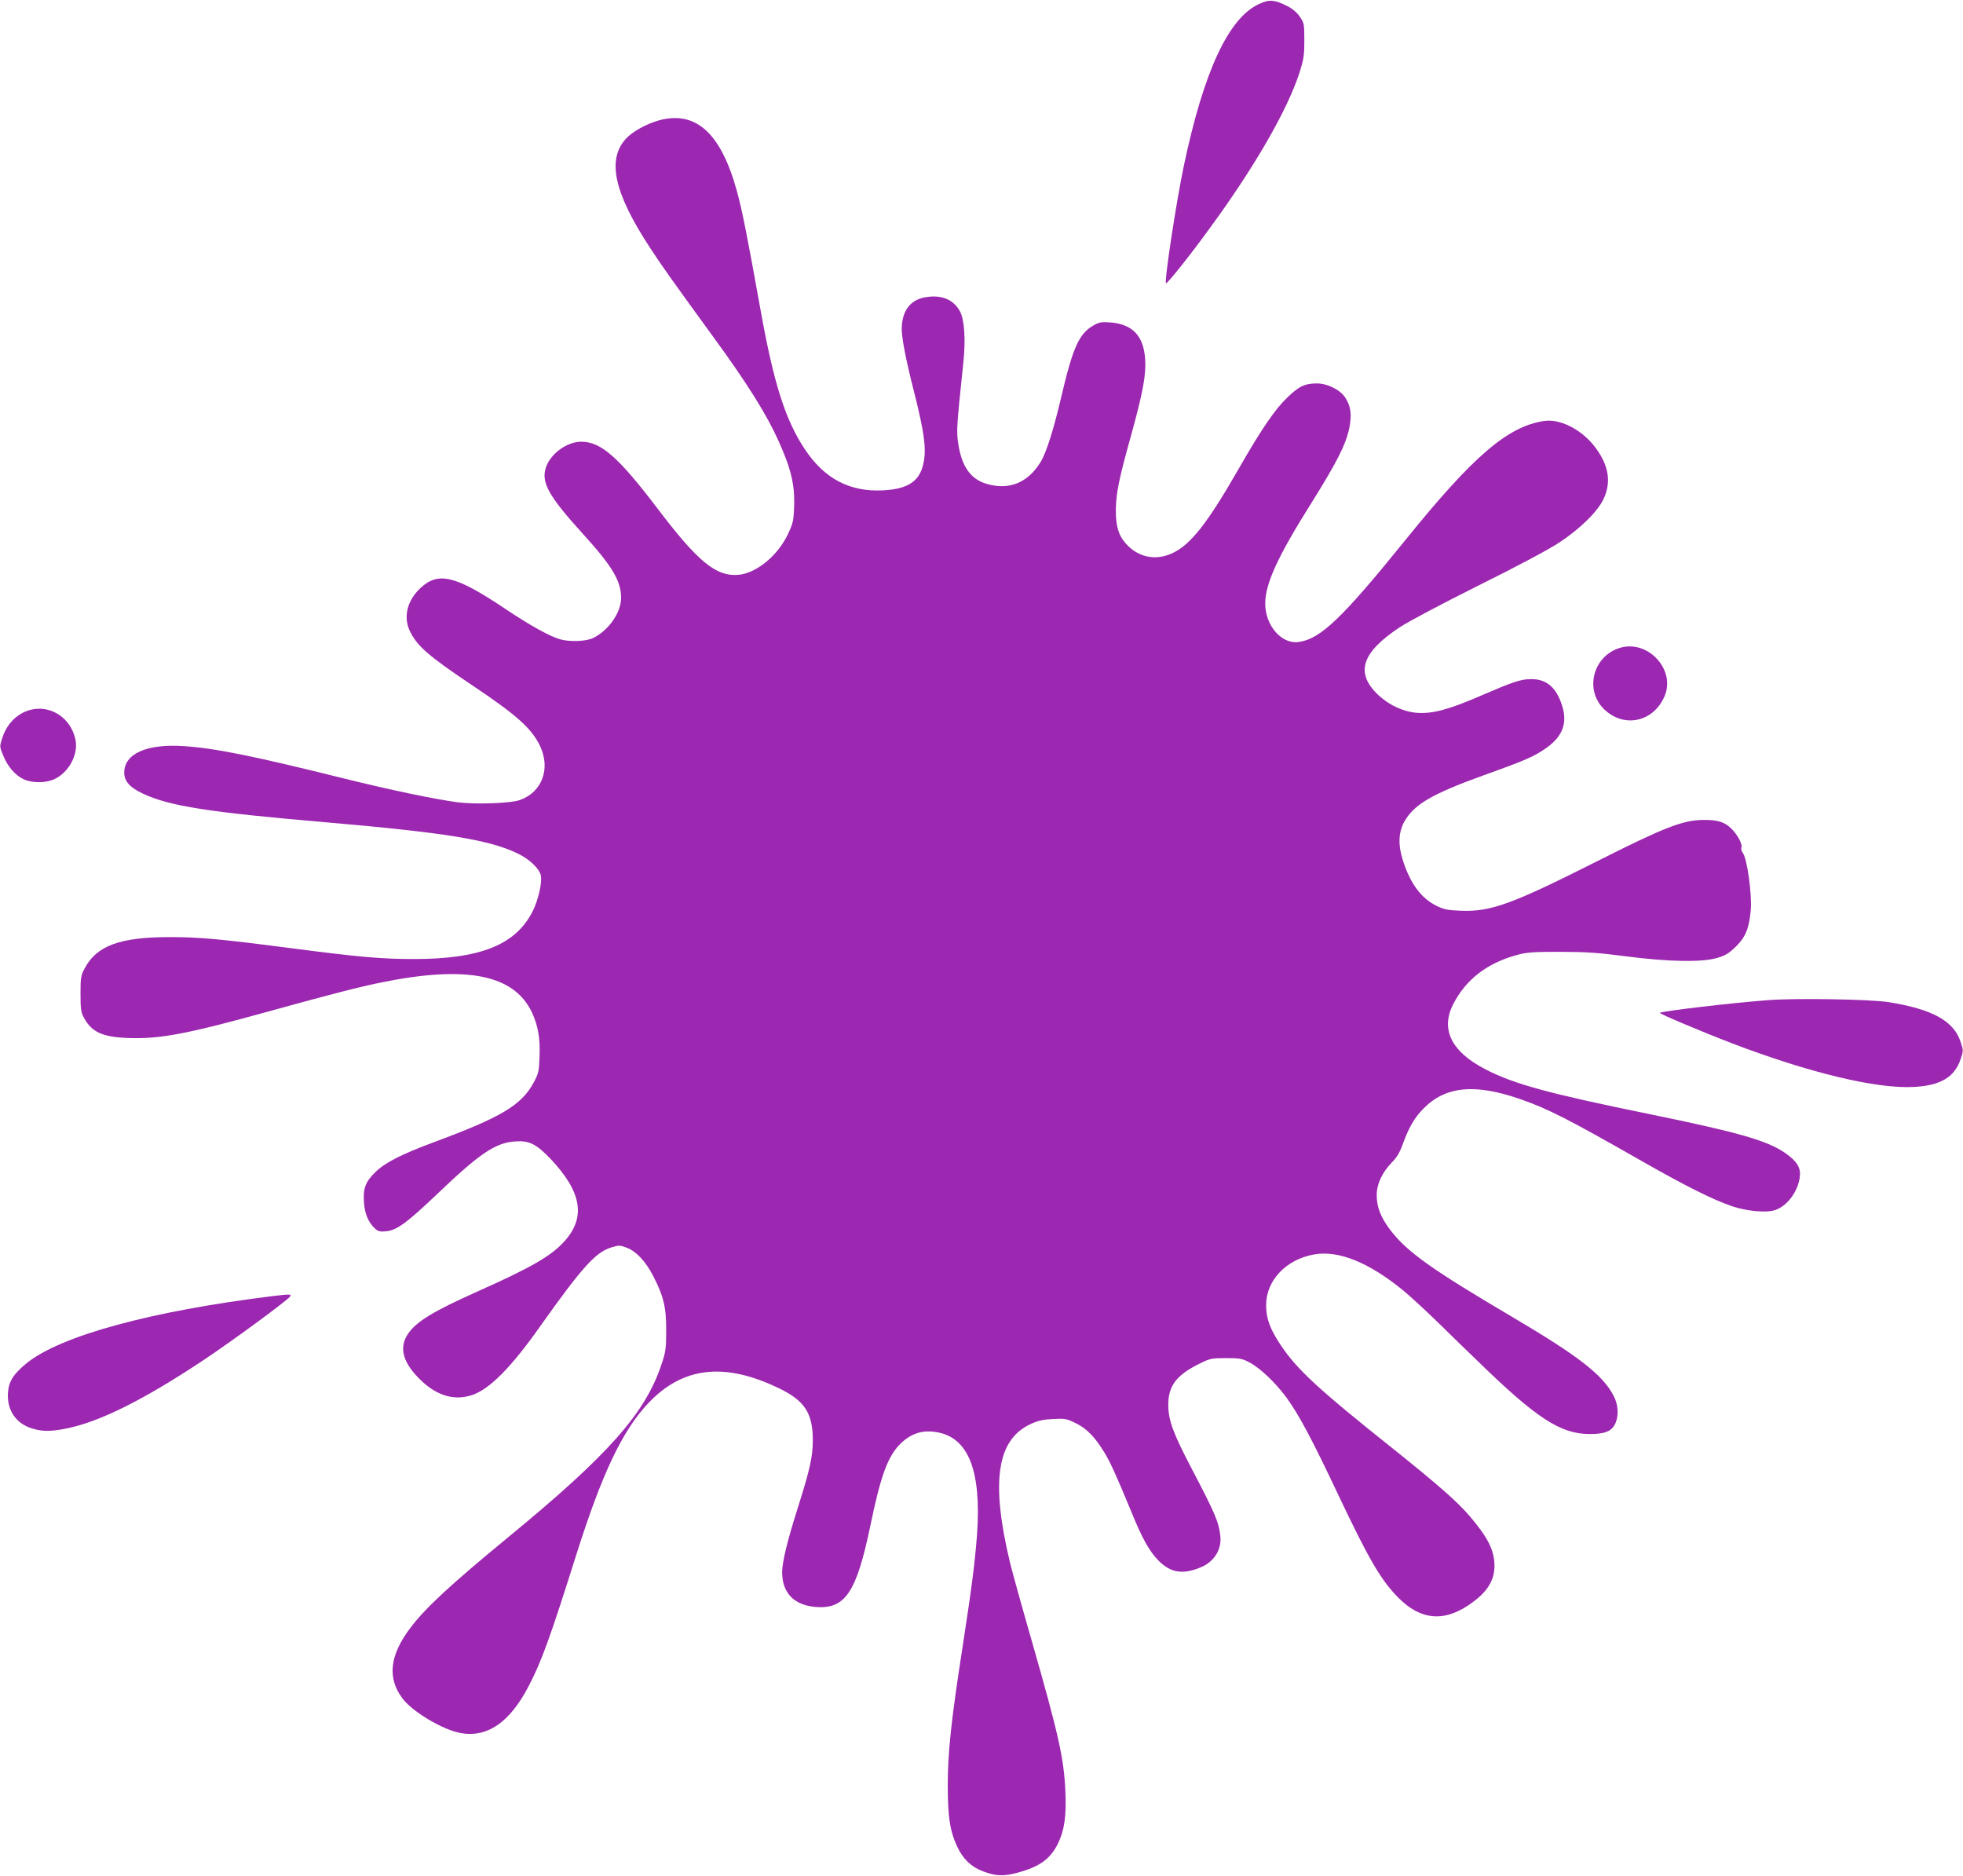 <?xml version="1.0" standalone="no"?>
<!DOCTYPE svg PUBLIC "-//W3C//DTD SVG 20010904//EN"
 "http://www.w3.org/TR/2001/REC-SVG-20010904/DTD/svg10.dtd">
<svg version="1.0" xmlns="http://www.w3.org/2000/svg"
 width="1280pt" height="1223pt" viewBox="0 0 1280 1223"
 preserveAspectRatio="xMidYMid meet">
<g transform="translate(0,1223) scale(0.1,-0.1)"
fill="#9c27b0" stroke="none">
<path d="M8210 12204 c-199 -91 -360 -437 -490 -1052 -50 -238 -129 -756 -117
-769 7 -6 164 191 289 364 290 396 503 767 581 1008 28 88 32 113 32 212 0
107 -1 113 -30 155 -20 29 -48 52 -86 71 -79 39 -113 42 -179 11z"/>
<path d="M4296 11445 c-81 -23 -171 -72 -214 -119 -126 -136 -78 -355 157
-712 74 -114 138 -204 408 -575 225 -308 352 -511 430 -685 82 -182 107 -287
101 -431 -3 -88 -7 -106 -41 -177 -66 -140 -206 -254 -323 -264 -145 -12 -263
85 -527 433 -255 335 -368 435 -497 435 -95 0 -204 -81 -232 -173 -29 -95 24
-187 242 -427 193 -212 250 -308 250 -419 0 -96 -84 -215 -185 -262 -46 -21
-147 -25 -210 -8 -69 19 -192 87 -363 201 -319 214 -433 242 -547 137 -88 -81
-116 -186 -75 -278 46 -101 123 -168 412 -361 291 -195 384 -279 440 -395 69
-147 13 -299 -131 -351 -61 -22 -288 -30 -407 -15 -154 21 -429 78 -744 156
-587 146 -839 197 -1040 210 -243 17 -390 -49 -390 -173 0 -56 38 -98 125
-138 172 -80 428 -120 1175 -184 797 -69 1080 -115 1266 -205 76 -37 139 -96
150 -141 11 -43 -15 -160 -52 -234 -110 -220 -341 -313 -774 -313 -214 0 -360
13 -820 73 -447 58 -580 70 -774 70 -324 0 -476 -56 -554 -204 -25 -47 -27
-60 -27 -166 0 -99 3 -121 22 -155 51 -95 121 -127 292 -133 205 -7 380 26
911 173 412 114 592 160 739 190 553 112 862 51 979 -195 41 -88 55 -168 50
-292 -3 -94 -7 -108 -38 -166 -79 -147 -210 -226 -645 -387 -215 -80 -322
-134 -386 -196 -65 -63 -82 -106 -76 -194 4 -76 28 -134 71 -174 21 -20 33
-23 74 -19 70 7 133 53 334 244 277 265 381 335 510 342 90 6 136 -18 228
-114 205 -217 232 -384 87 -541 -86 -94 -215 -168 -562 -323 -293 -131 -401
-197 -456 -279 -60 -91 -31 -190 89 -304 106 -100 218 -131 333 -92 112 39
250 177 436 440 276 389 365 489 467 521 52 16 57 16 102 -1 63 -24 122 -87
172 -182 69 -134 87 -208 86 -358 0 -118 -3 -139 -31 -222 -106 -319 -348
-591 -1003 -1129 -366 -301 -537 -458 -635 -589 -135 -179 -151 -327 -49 -461
67 -87 259 -201 375 -223 175 -33 322 67 446 305 84 161 140 315 313 864 166
523 298 802 467 981 224 237 495 269 849 99 171 -82 224 -163 224 -341 0 -107
-19 -192 -100 -447 -68 -215 -99 -345 -100 -412 0 -137 78 -217 223 -228 189
-13 262 97 352 529 69 335 116 460 203 542 68 63 140 85 231 69 206 -35 291
-252 262 -666 -14 -185 -35 -350 -97 -751 -72 -464 -94 -673 -94 -883 0 -208
14 -300 61 -401 37 -80 91 -133 166 -161 85 -33 136 -35 228 -10 144 38 216
91 265 193 41 85 54 178 47 337 -10 218 -43 366 -222 991 -63 218 -125 443
-139 500 -127 531 -86 803 136 905 49 22 81 29 146 32 77 4 88 2 148 -28 70
-34 125 -91 185 -190 38 -62 76 -145 174 -382 74 -182 119 -262 180 -324 79
-80 160 -92 277 -42 87 37 136 117 125 207 -11 90 -32 140 -190 442 -117 224
-148 307 -149 405 -2 126 52 198 202 272 71 35 79 37 175 37 90 0 105 -3 152
-28 70 -36 175 -137 245 -234 80 -111 165 -271 336 -633 201 -424 280 -559
397 -674 138 -135 282 -151 441 -48 125 81 178 159 179 262 0 100 -43 186
-161 324 -80 94 -207 205 -494 435 -496 395 -632 521 -739 681 -70 105 -95
172 -95 261 0 160 130 298 313 330 159 28 356 -51 581 -235 41 -34 142 -126
224 -206 81 -80 196 -191 255 -248 390 -380 546 -482 738 -482 103 0 147 20
169 76 20 54 15 117 -15 175 -71 135 -228 257 -646 504 -543 320 -702 433
-813 580 -61 82 -86 149 -85 227 1 70 37 145 99 209 31 31 52 66 69 114 41
113 77 176 135 235 144 148 335 167 632 64 184 -64 311 -129 807 -412 276
-157 452 -245 576 -287 95 -32 224 -44 279 -25 80 26 151 122 162 218 7 59
-18 100 -95 154 -116 81 -305 135 -881 253 -661 135 -887 196 -1074 293 -221
114 -294 259 -211 423 82 161 218 267 411 321 69 19 104 22 284 22 168 0 245
-5 430 -29 285 -37 501 -40 600 -10 53 16 75 30 121 75 62 62 84 117 95 235 9
104 -24 342 -53 376 -7 9 -11 23 -8 32 9 21 -26 86 -66 125 -44 43 -90 57
-184 56 -135 -2 -254 -49 -700 -274 -546 -275 -685 -326 -879 -318 -85 3 -110
8 -157 31 -101 49 -171 143 -220 293 -33 101 -31 184 6 253 64 116 178 183
530 310 263 94 321 120 396 173 109 76 142 165 104 280 -38 118 -103 172 -204
170 -67 -1 -114 -17 -332 -111 -204 -88 -306 -115 -405 -109 -90 6 -183 48
-255 115 -154 144 -113 277 138 443 57 38 281 156 515 273 250 124 456 234
523 278 136 89 251 202 290 283 56 116 34 233 -67 357 -87 105 -221 170 -321
154 -237 -36 -462 -230 -902 -775 -415 -513 -555 -647 -698 -666 -111 -15
-217 108 -217 251 0 128 81 306 299 652 170 272 226 383 249 491 18 91 10 148
-29 204 -35 49 -115 88 -182 88 -78 0 -117 -18 -193 -92 -81 -77 -168 -205
-319 -468 -203 -354 -312 -492 -431 -547 -110 -51 -223 -27 -303 63 -49 55
-66 117 -65 224 2 107 20 197 99 480 78 282 99 397 92 499 -10 152 -83 228
-229 239 -58 4 -72 1 -110 -21 -94 -55 -133 -144 -212 -482 -47 -200 -94 -346
-129 -405 -84 -138 -207 -188 -353 -145 -106 31 -164 115 -186 265 -12 80 -10
110 33 520 17 156 8 286 -22 341 -44 80 -127 111 -235 89 -93 -20 -144 -92
-144 -207 0 -60 28 -202 75 -387 77 -302 90 -411 60 -512 -29 -98 -105 -143
-255 -151 -219 -12 -386 76 -514 271 -126 191 -201 428 -286 901 -90 501 -121
655 -155 779 -104 379 -268 527 -509 461z"/>
<path d="M10560 8005 c-178 -57 -230 -283 -93 -406 131 -118 318 -73 388 94
72 174 -113 370 -295 312z"/>
<path d="M149 7583 c-64 -33 -111 -91 -135 -167 -17 -53 -17 -55 7 -112 28
-71 80 -131 134 -155 56 -26 147 -25 202 2 95 46 157 165 134 261 -37 161
-200 242 -342 171z"/>
<path d="M11530 5709 c-242 -18 -696 -72 -707 -83 -5 -5 276 -124 472 -199
506 -193 940 -297 1185 -284 173 9 265 64 304 180 19 56 19 58 0 115 -45 136
-184 212 -469 258 -120 19 -608 27 -785 13z"/>
<path d="M1775 3779 c-793 -98 -1378 -258 -1600 -436 -86 -70 -118 -119 -123
-193 -8 -114 52 -203 159 -234 65 -20 116 -20 212 -2 220 42 508 185 901 446
182 121 540 383 566 415 15 18 0 18 -115 4z"/>
</g>
</svg>
